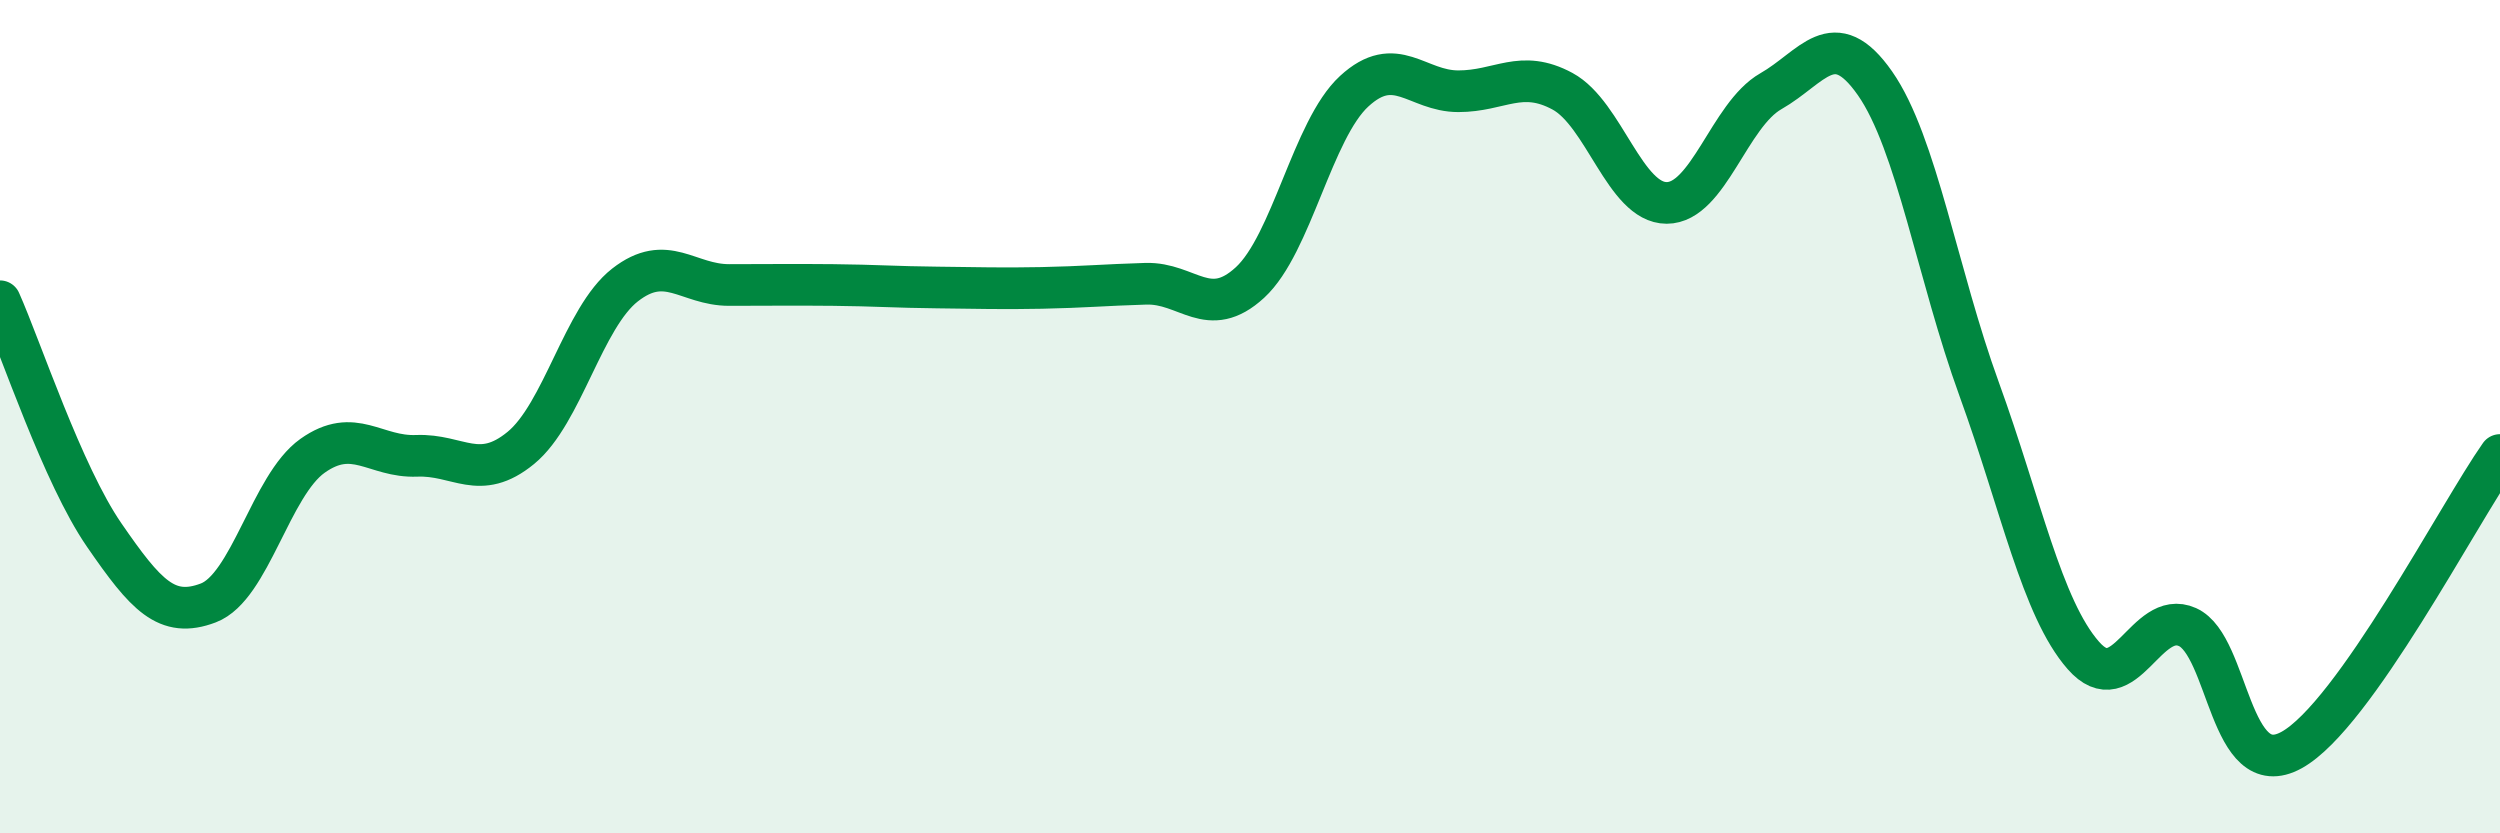 
    <svg width="60" height="20" viewBox="0 0 60 20" xmlns="http://www.w3.org/2000/svg">
      <path
        d="M 0,7.23 C 0.5,8.35 1.5,11.39 2.5,12.84 C 3.5,14.29 4,14.85 5,14.47 C 6,14.09 6.5,11.65 7.5,10.94 C 8.5,10.23 9,10.98 10,10.94 C 11,10.9 11.5,11.57 12.5,10.75 C 13.5,9.93 14,7.62 15,6.84 C 16,6.06 16.5,6.84 17.5,6.84 C 18.5,6.84 19,6.83 20,6.84 C 21,6.85 21.5,6.89 22.5,6.9 C 23.5,6.91 24,6.93 25,6.91 C 26,6.89 26.5,6.84 27.5,6.81 C 28.5,6.78 29,7.7 30,6.78 C 31,5.86 31.5,3.11 32.5,2.19 C 33.5,1.27 34,2.19 35,2.19 C 36,2.19 36.5,1.65 37.5,2.19 C 38.5,2.73 39,4.87 40,4.87 C 41,4.87 41.5,2.76 42.5,2.19 C 43.5,1.62 44,0.57 45,2 C 46,3.43 46.5,6.59 47.5,9.34 C 48.5,12.09 49,14.59 50,15.73 C 51,16.87 51.5,14.6 52.5,15.05 C 53.5,15.5 53.5,18.83 55,18 C 56.5,17.17 59,12.34 60,10.92L60 20L0 20Z"
        fill="#008740"
        opacity="0.1"
        stroke-linecap="round"
        stroke-linejoin="round"
      />
      <path
        d="M 0,7.23 C 0.5,8.35 1.5,11.39 2.5,12.84 C 3.5,14.29 4,14.85 5,14.47 C 6,14.09 6.5,11.65 7.5,10.94 C 8.5,10.23 9,10.98 10,10.94 C 11,10.9 11.5,11.57 12.5,10.75 C 13.5,9.93 14,7.62 15,6.84 C 16,6.06 16.5,6.84 17.5,6.84 C 18.5,6.84 19,6.83 20,6.84 C 21,6.85 21.5,6.89 22.5,6.9 C 23.5,6.91 24,6.93 25,6.91 C 26,6.89 26.5,6.84 27.5,6.81 C 28.5,6.78 29,7.7 30,6.78 C 31,5.86 31.5,3.11 32.5,2.19 C 33.5,1.27 34,2.19 35,2.19 C 36,2.19 36.5,1.65 37.5,2.19 C 38.5,2.73 39,4.87 40,4.87 C 41,4.87 41.5,2.76 42.5,2.19 C 43.5,1.62 44,0.57 45,2 C 46,3.43 46.5,6.59 47.5,9.34 C 48.5,12.09 49,14.59 50,15.73 C 51,16.87 51.5,14.6 52.5,15.05 C 53.5,15.5 53.5,18.83 55,18 C 56.5,17.17 59,12.34 60,10.92"
        stroke="#008740"
        stroke-width="1"
        fill="none"
        stroke-linecap="round"
        stroke-linejoin="round"
      />
    </svg>
  
